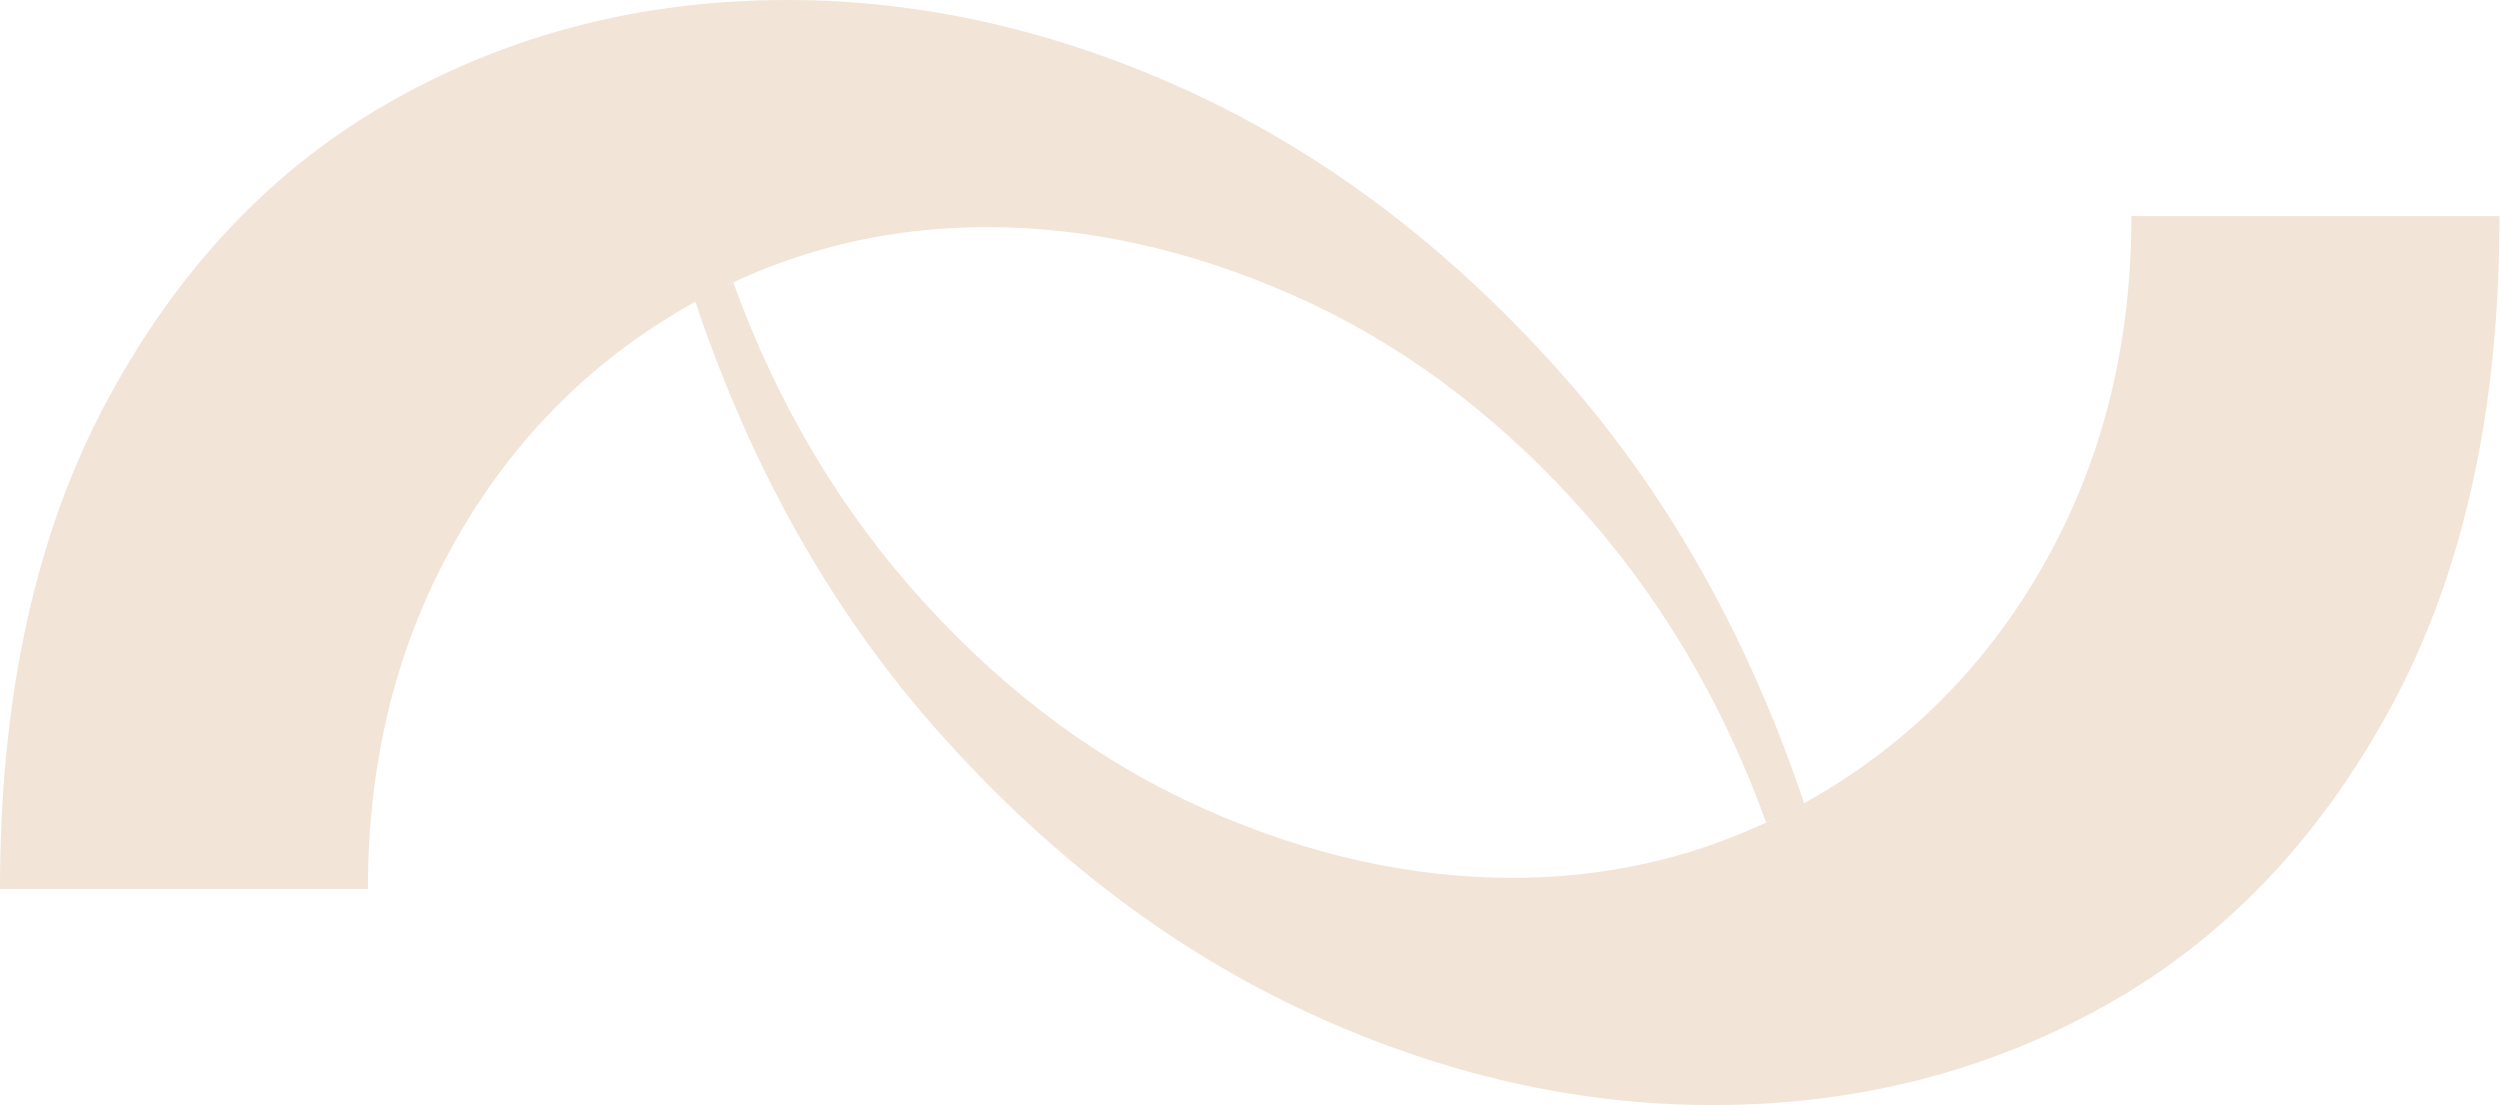 <svg width="138" height="61" viewBox="0 0 138 61" fill="none" xmlns="http://www.w3.org/2000/svg">
<path d="M5.947 22.05C9.91 14.702 15.168 9.187 21.725 5.515C28.283 1.838 35.525 0 43.451 0C50.945 0 58.366 1.693 65.715 5.078C73.063 8.464 79.767 13.509 85.82 20.212C91.874 26.916 96.481 35.021 99.654 44.532L97.49 45.396C95.036 38.62 91.51 32.712 86.897 27.672C82.284 22.628 77.133 18.844 71.438 16.322C65.744 13.8 60.088 12.539 54.466 12.539C48.267 12.539 42.539 14.125 37.281 17.292C32.018 20.459 27.876 24.82 24.849 30.369C21.822 35.913 20.309 42.151 20.309 49.068H0C0 38.401 1.979 29.394 5.947 22.046V22.05Z" fill="#F2E5D7"/>
<path d="M51.071 33.323C55.684 38.367 60.83 42.151 66.53 44.673C72.219 47.195 77.88 48.456 83.497 48.456C89.691 48.456 95.419 46.87 100.682 43.703C105.94 40.531 110.087 36.17 113.114 30.626C116.141 25.077 117.654 18.844 117.654 11.927H137.973C137.973 22.589 135.989 31.601 132.026 38.949C128.058 46.298 122.8 51.813 116.247 55.485C109.689 59.161 102.448 61 94.522 61C87.028 61 79.607 59.302 72.258 55.921C64.91 52.536 58.206 47.491 52.153 40.788C46.099 34.084 41.486 25.979 38.319 16.467L40.482 15.604C42.932 22.375 46.463 28.283 51.076 33.328L51.071 33.323Z" fill="#F2E5D7"/>
</svg>
